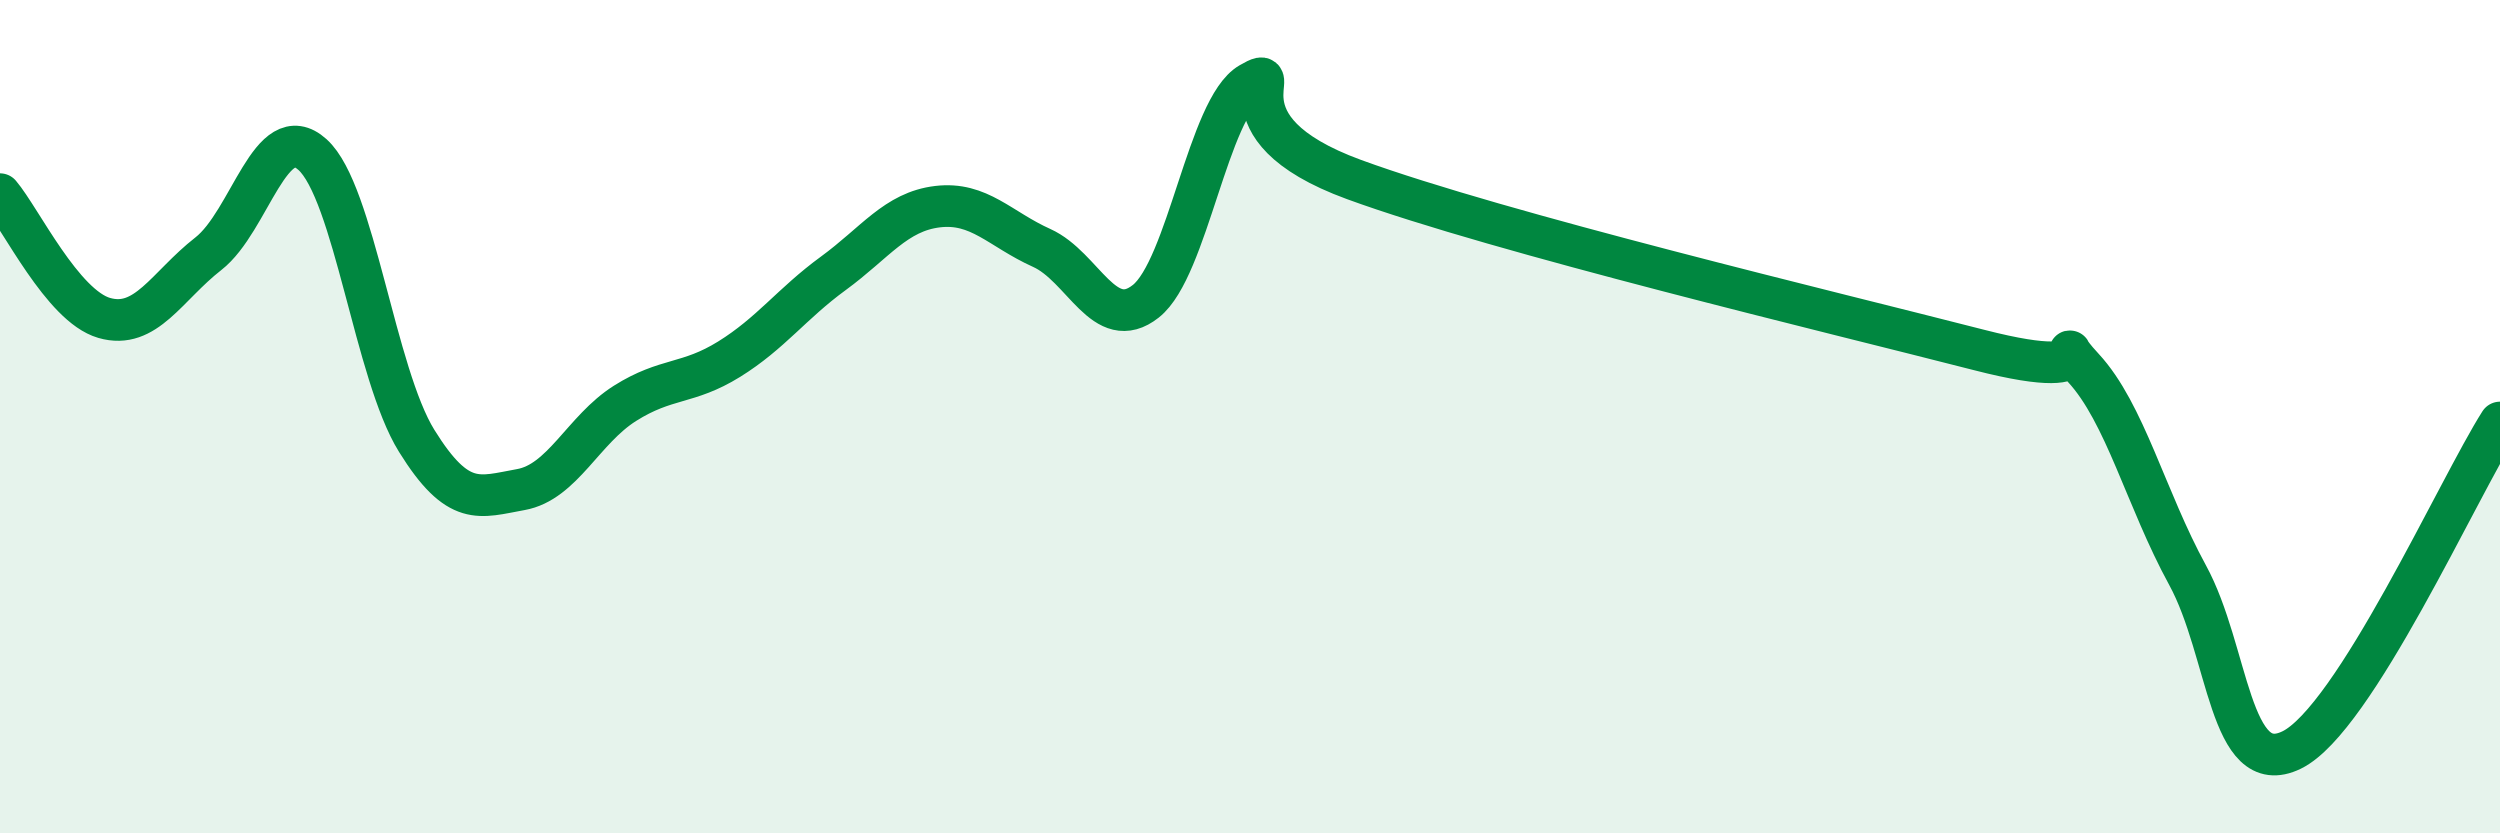 
    <svg width="60" height="20" viewBox="0 0 60 20" xmlns="http://www.w3.org/2000/svg">
      <path
        d="M 0,4.66 C 0.5,5.25 1.5,7.34 2.5,7.63 C 3.5,7.92 4,6.87 5,6.09 C 6,5.31 6.5,2.81 7.5,3.71 C 8.5,4.61 9,8.97 10,10.58 C 11,12.19 11.5,11.93 12.5,11.75 C 13.5,11.57 14,10.31 15,9.68 C 16,9.05 16.5,9.24 17.5,8.62 C 18.5,8 19,7.29 20,6.56 C 21,5.83 21.5,5.08 22.5,4.96 C 23.5,4.84 24,5.5 25,5.95 C 26,6.4 26.5,8.02 27.5,7.23 C 28.5,6.44 29,2.58 30,2 C 31,1.42 29,3.03 32.5,4.31 C 36,5.59 44,7.5 47.5,8.4 C 51,9.3 49,7.75 50,8.83 C 51,9.91 51.5,11.97 52.5,13.8 C 53.5,15.63 53.5,18.73 55,18 C 56.5,17.27 59,11.71 60,10.14L60 20L0 20Z"
        fill="#008740"
        opacity="0.1"
        stroke-linecap="round"
        stroke-linejoin="round"
      />
      <path
        d="M 0,4.66 C 0.5,5.25 1.5,7.34 2.5,7.63 C 3.5,7.92 4,6.87 5,6.09 C 6,5.31 6.5,2.81 7.5,3.71 C 8.5,4.61 9,8.97 10,10.58 C 11,12.19 11.5,11.93 12.5,11.75 C 13.5,11.57 14,10.31 15,9.68 C 16,9.05 16.5,9.24 17.5,8.62 C 18.5,8 19,7.29 20,6.56 C 21,5.83 21.5,5.08 22.5,4.96 C 23.5,4.84 24,5.5 25,5.95 C 26,6.4 26.5,8.02 27.5,7.23 C 28.5,6.44 29,2.58 30,2 C 31,1.42 29,3.03 32.5,4.31 C 36,5.59 44,7.5 47.5,8.4 C 51,9.3 49,7.75 50,8.83 C 51,9.91 51.5,11.97 52.5,13.8 C 53.5,15.63 53.5,18.73 55,18 C 56.5,17.27 59,11.71 60,10.14"
        stroke="#008740"
        stroke-width="1"
        fill="none"
        stroke-linecap="round"
        stroke-linejoin="round"
      />
    </svg>
  
